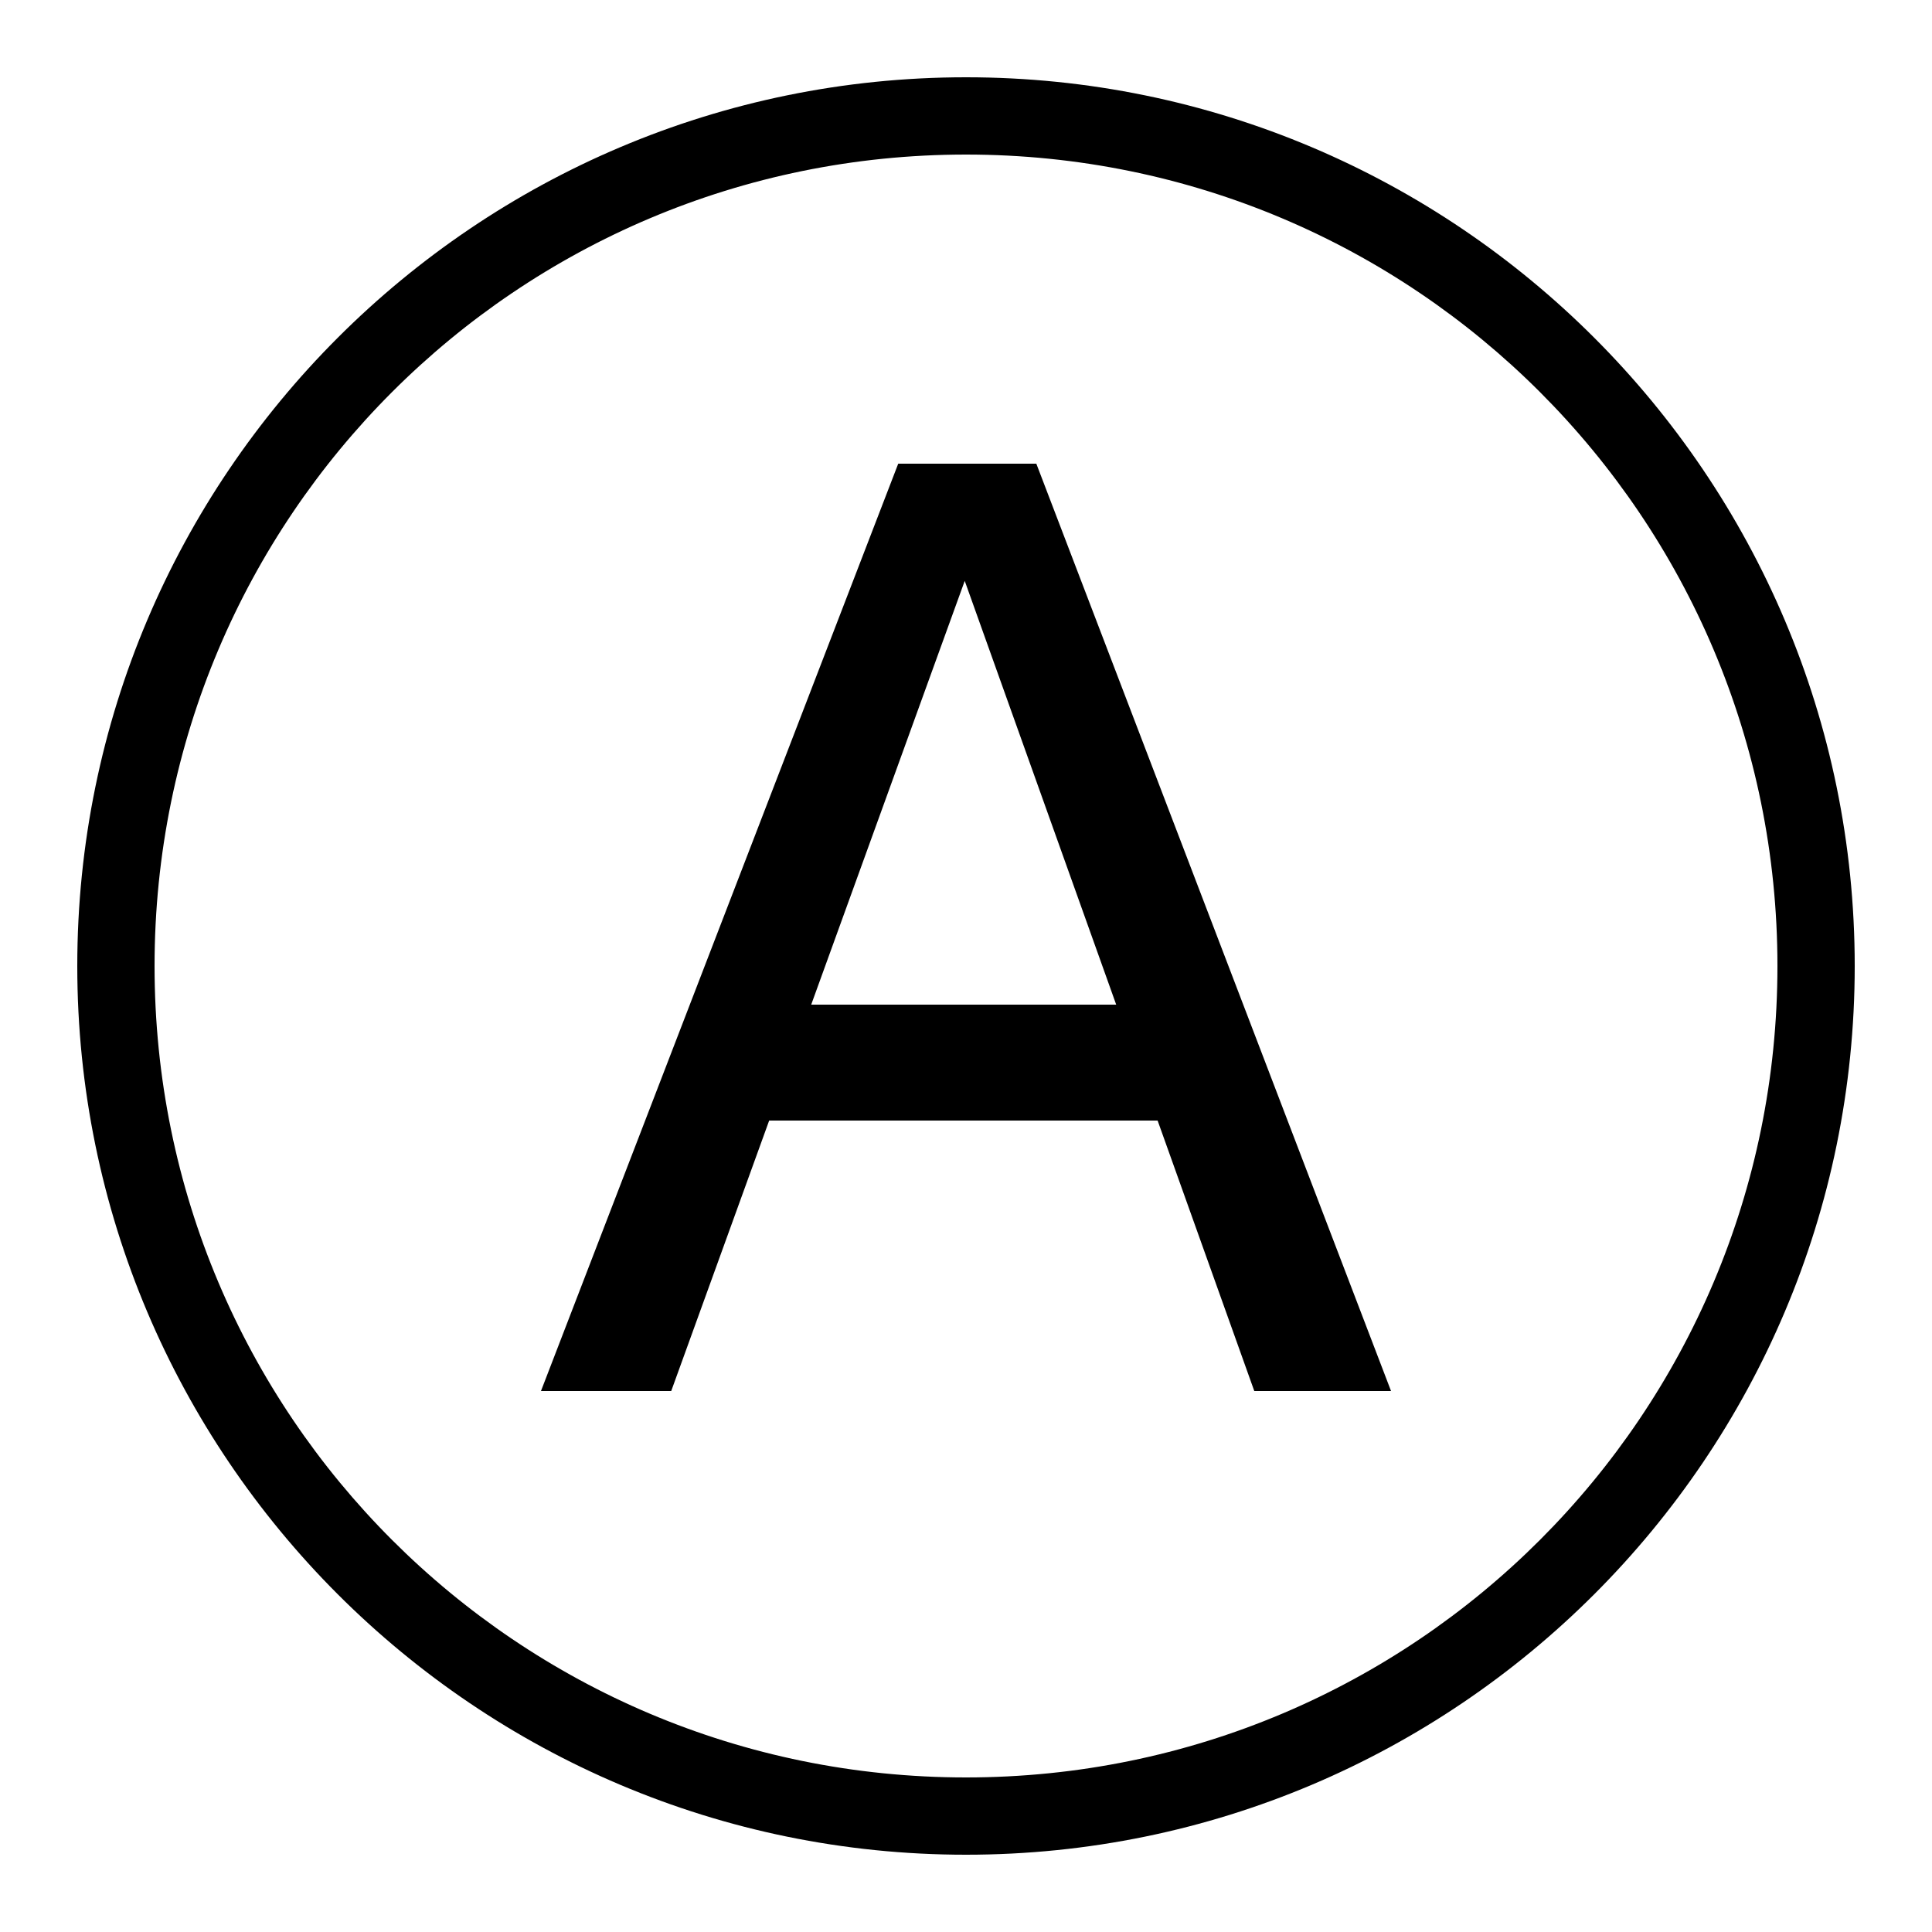 <svg height="50px" width="50px" viewBox="0 0 50 50" xmlns="http://www.w3.org/2000/svg" fill="#000000"><path d="M 25 2 C 12.309 2 2 12.309 2 25 C 2 37.691 12.309 48 25 48 C 37.691 48 48 37.691 48 25 C 48 12.309 37.691 2 25 2 z M 25 4 C 36.61 4 46 13.39 46 25 C 46 36.61 36.61 46 25 46 C 13.39 46 4 36.61 4 25 C 4 13.39 13.39 4 25 4 z M 23.246 12 L 14 36 L 17.371 36 L 19.906 29 L 29.959 29 L 32.461 36 L 36 36 L 26.82 12 L 23.246 12 z M 24.967 15.033 L 28.887 26 L 20.994 26 L 24.967 15.033 z"></path></svg>